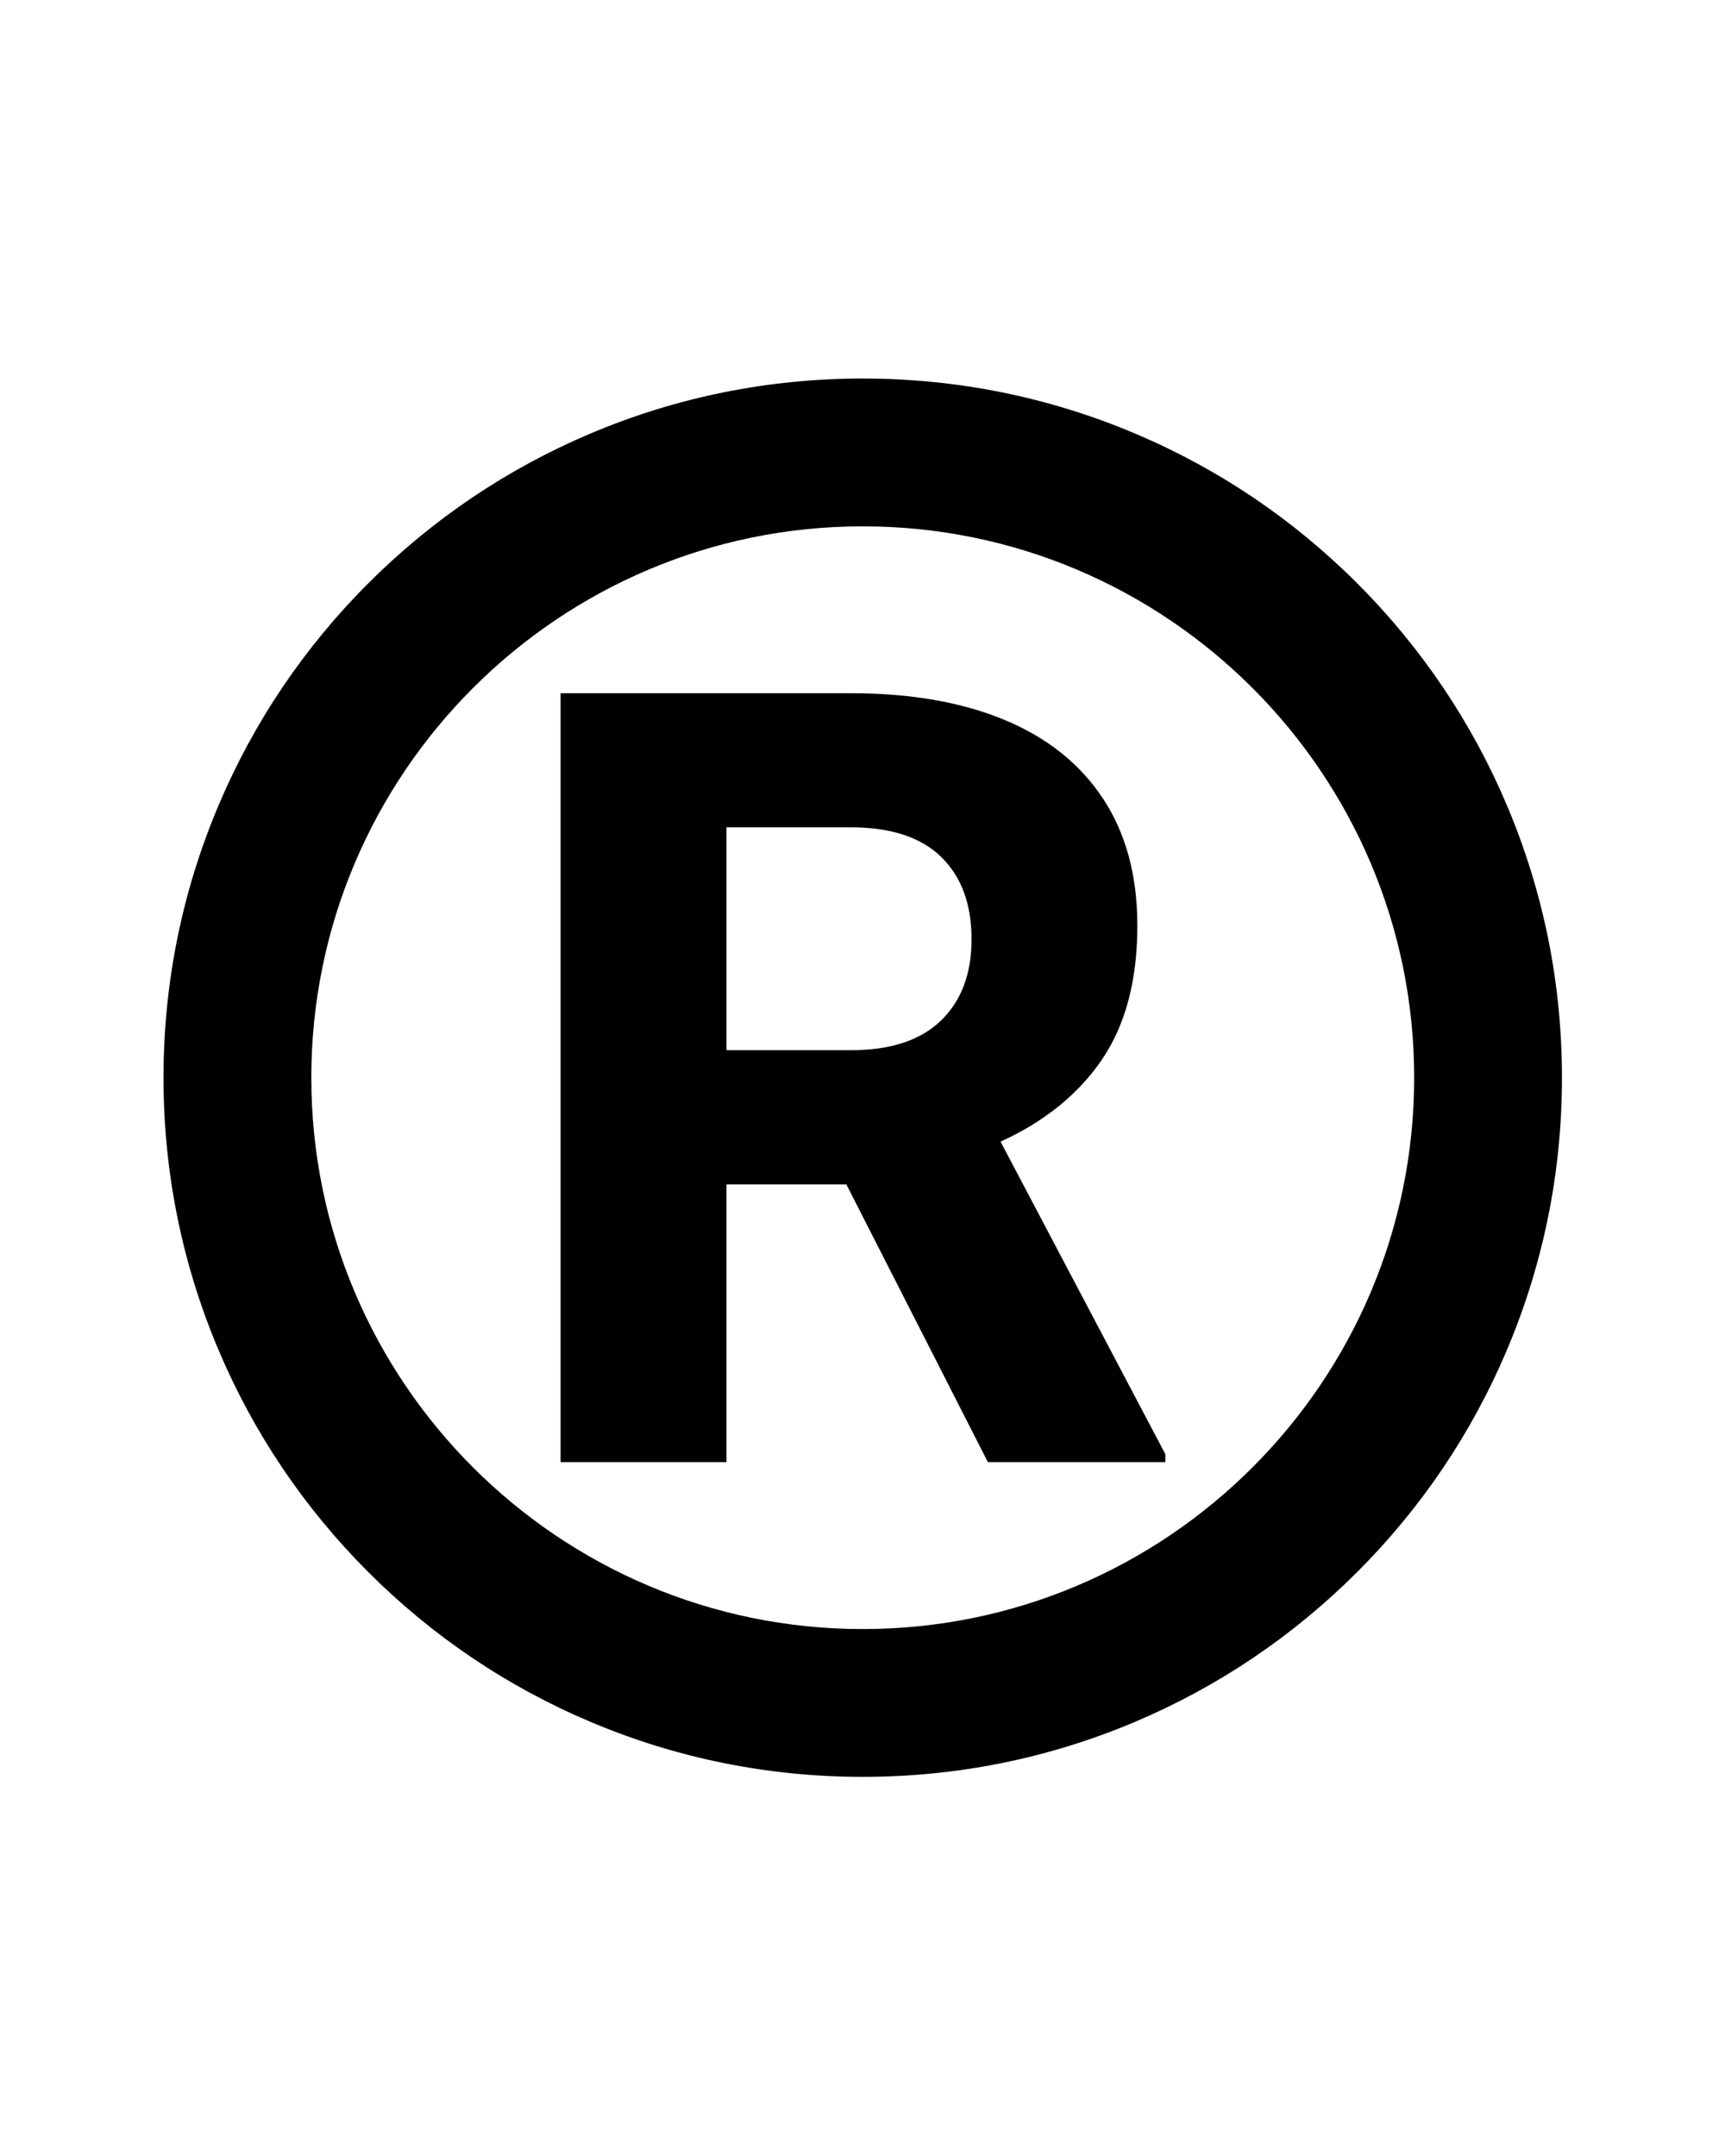 <svg xmlns="http://www.w3.org/2000/svg" xmlns:xlink="http://www.w3.org/1999/xlink" width="1080" zoomAndPan="magnify" viewBox="0 0 810 1012.5" height="1350" preserveAspectRatio="xMidYMid meet" version="1.0"><defs><clipPath id="d625648b83"><path d="M 76.77 177.77 L 733.445 177.77 L 733.445 834.445 L 76.77 834.445 Z M 76.77 177.77" clip-rule="nonzero"></path></clipPath></defs><g clip-path="url(#d625648b83)"><path fill="#000000" d="M 637.281 738.273 C 667.418 708.133 691.094 673.023 707.625 633.91 C 724.758 593.414 733.438 550.406 733.438 506.094 C 733.438 461.777 724.758 418.785 707.625 378.273 C 691.094 339.176 667.418 304.066 637.281 273.91 C 607.141 243.773 572.031 220.098 532.918 203.566 C 492.422 186.449 449.414 177.77 405.113 177.77 C 360.816 177.77 317.793 186.449 277.297 203.582 C 238.199 220.113 203.09 243.789 172.934 273.926 C 142.797 304.066 119.121 339.176 102.59 378.289 C 85.457 418.785 76.777 461.793 76.777 506.109 C 76.777 550.422 85.457 593.414 102.59 633.926 C 119.121 673.023 142.797 708.133 172.934 738.289 C 203.074 768.426 238.184 792.102 277.297 808.633 C 317.793 825.766 360.801 834.445 405.113 834.445 C 449.43 834.445 492.422 825.766 532.934 808.633 C 572.031 792.086 607.125 768.41 637.281 738.273 Z M 146.184 506.109 C 146.184 363.328 262.336 247.176 405.113 247.176 C 547.895 247.176 664.047 363.328 664.047 506.109 C 664.047 648.887 547.895 765.039 405.113 765.039 C 262.336 765.039 146.184 648.875 146.184 506.109 Z M 146.184 506.109" fill-opacity="1" fill-rule="nonzero"></path></g><path fill="#000000" d="M 547.219 682.938 L 547.219 686.66 L 463.883 686.66 L 397.418 556.211 L 341.113 556.211 L 341.113 686.66 L 263.227 686.66 L 263.227 325.555 L 399.637 325.555 C 427.574 325.555 451.586 329.727 471.688 338.082 C 491.773 346.426 507.199 358.754 517.941 375.039 C 528.688 391.324 534.059 411.211 534.059 434.688 C 534.059 460.316 528.516 481.281 517.449 497.566 C 506.367 513.852 490.496 526.719 469.824 536.137 Z M 341.113 493.191 L 399.652 493.191 C 418.168 493.191 432.223 488.559 441.812 479.309 C 451.402 470.059 456.203 457.312 456.203 441.121 C 456.203 424.59 451.445 411.691 441.934 402.422 C 432.422 393.172 418.32 388.539 399.652 388.539 L 341.113 388.539 Z M 341.113 493.191" fill-opacity="1" fill-rule="nonzero"></path></svg>